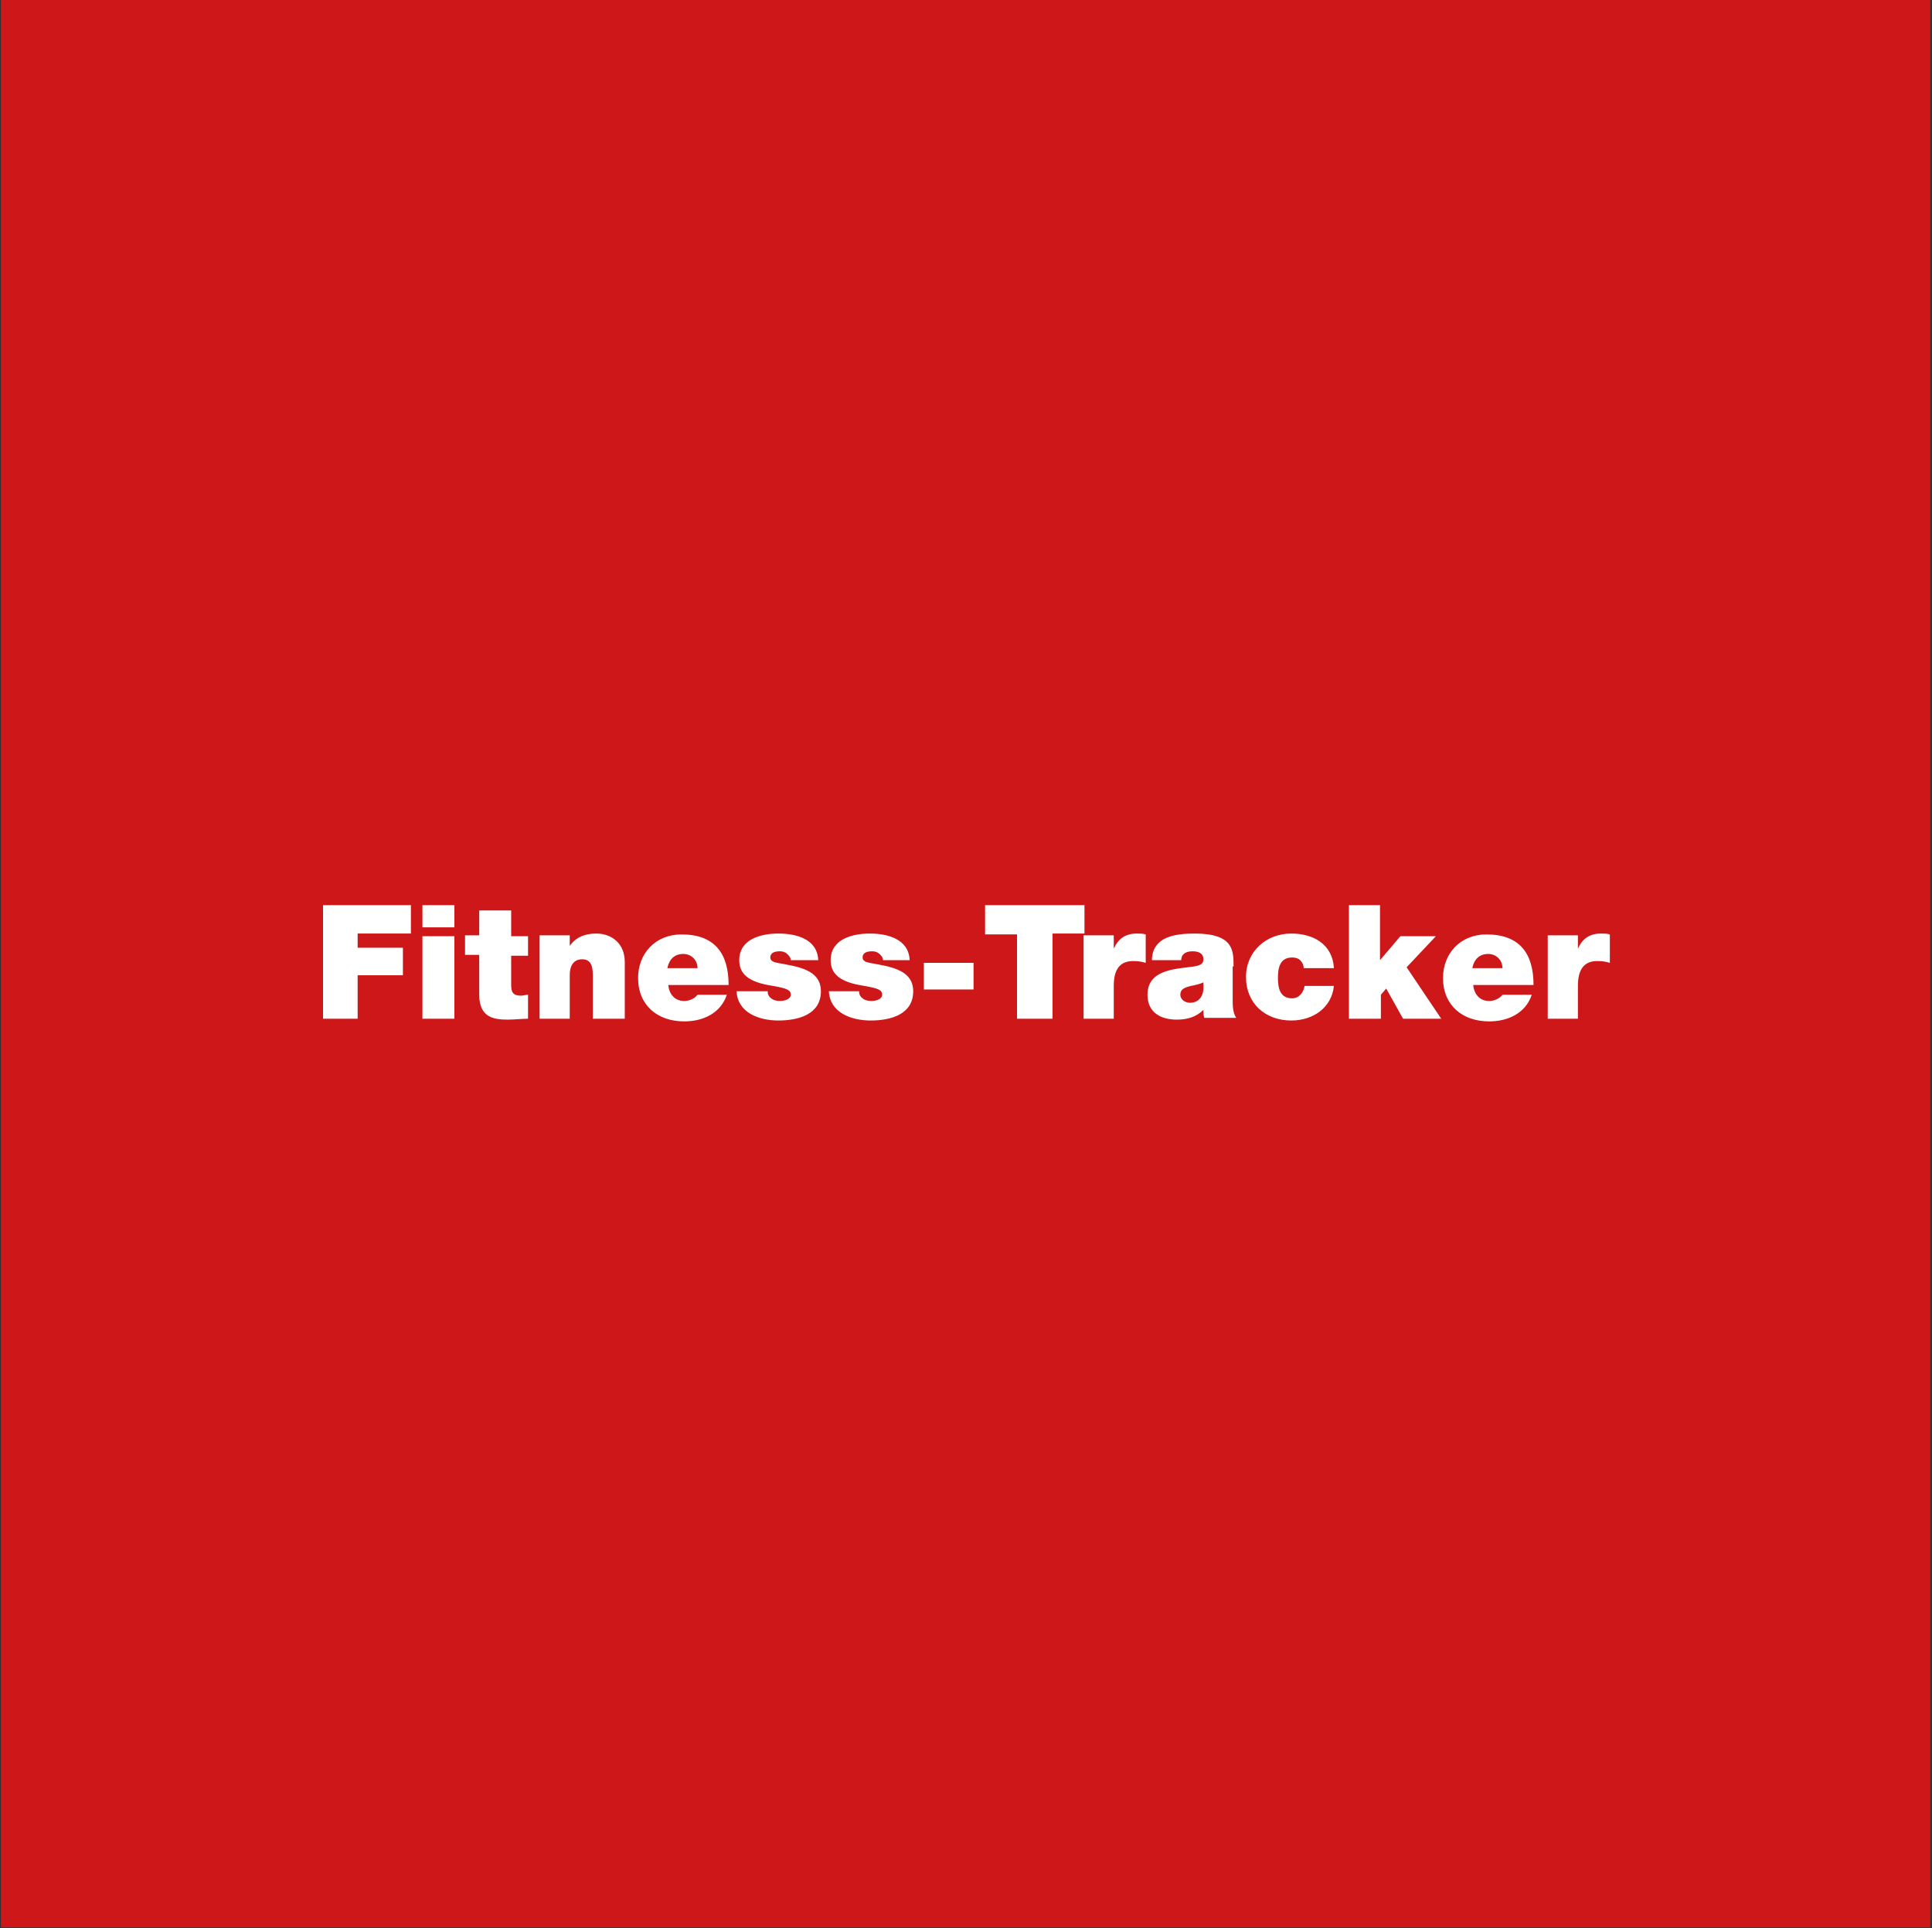 <?xml version="1.0" encoding="utf-8"?>
<!-- Generator: Adobe Illustrator 25.2.0, SVG Export Plug-In . SVG Version: 6.00 Build 0)  -->
<svg version="1.1" id="Ebene_1" xmlns="http://www.w3.org/2000/svg" xmlns:xlink="http://www.w3.org/1999/xlink" x="0px" y="0px"
	 viewBox="0 0 217.7 217.3" style="enable-background:new 0 0 217.7 217.3;" xml:space="preserve">
<rect x="0" y="0" width="217.7" height="217.3" fill="#333333" stroke="none"/>
<style type="text/css">
	.st0{fill:#CD1719;}
	.st1{clip-path:url(#SVGID_2_);fill:none;stroke:#CD1719;stroke-width:4;}
	.st2{clip-path:url(#SVGID_2_);fill:#FFFFFF;}
</style>
<rect x="2.1" y="1.8" class="st0" width="213.4" height="213.4"/>
<g>
	<defs>
		<rect id="SVGID_1_" x="-8.9" y="-7.2" width="235.4" height="225.4"/>
	</defs>
	<clipPath id="SVGID_2_">
		<use xlink:href="#SVGID_1_"  style="overflow:visible;"/>
	</clipPath>
	<rect x="2.1" y="1.8" class="st1" width="213.4" height="213.4"/>
	<path class="st2" d="M174.2,114.8h3.6v-3.7c0-2,0.8-2.8,2.2-2.8c0.7,0,1,0.1,1.4,0.2v-3.2c-0.3-0.1-0.7-0.1-1-0.1
		c-1.3,0-2.1,0.6-2.6,1.7h0v-1.5h-3.4V114.8z M172.8,111c0-3.6-1.6-5.7-5.3-5.7c-3,0-4.9,2.2-4.9,4.9c0,3.1,2.2,4.9,5.2,4.9
		c2.1,0,4.1-0.9,4.8-3h-3.3c-0.3,0.4-0.9,0.7-1.5,0.7c-1.1,0-1.7-0.8-1.8-1.8H172.8z M165.9,109.1c0.2-1,0.8-1.6,1.8-1.6
		c0.9,0,1.6,0.7,1.6,1.6H165.9z M152,114.8h3.6v-2.7l0.6-0.7l1.9,3.4h4.3l-3.9-5.8l3.3-3.5h-4l-2.3,2.7V102H152V114.8z M150.3,109
		c-0.2-2.6-2.3-3.8-4.8-3.8c-2.8,0-5.1,2-5.1,4.9c0,3,2.2,4.9,5.1,4.9c1.3,0,2.4-0.4,3.2-1c0.9-0.7,1.5-1.7,1.6-2.9H147
		c-0.1,0.7-0.6,1.4-1.4,1.4c-1.4,0-1.6-1.2-1.6-2.3c0-1.1,0.2-2.3,1.6-2.3c0.4,0,0.7,0.1,0.9,0.3c0.2,0.2,0.4,0.5,0.4,0.9H150.3z
		 M139,108.9c0-1.8,0-3.7-4.4-3.7c-1.1,0-2.3,0.1-3.2,0.5c-0.9,0.4-1.6,1.2-1.6,2.5h3.3c0-0.4,0.2-1,1.3-1c0.6,0,1.2,0.2,1.2,0.9
		c0,0.6-0.5,0.7-1,0.8c-1.8,0.3-5.3,0.2-5.3,3.2c0,2,1.5,2.8,3.3,2.8c1.2,0,2.2-0.3,3-1.1h0c0,0.3,0,0.6,0.1,0.9h3.6
		c-0.4-0.6-0.4-1.4-0.4-2.1V108.9z M135.6,111.5c-0.1,1-0.7,1.5-1.5,1.5c-0.6,0-1.1-0.4-1.1-0.9c0-0.6,0.4-0.8,1.2-1
		c0.5-0.1,1-0.2,1.4-0.4V111.5z M121.9,114.8h3.6v-3.7c0-2,0.8-2.8,2.2-2.8c0.7,0,1,0.1,1.4,0.2v-3.2c-0.3-0.1-0.7-0.1-1-0.1
		c-1.3,0-2.1,0.6-2.6,1.7h0v-1.5h-3.4V114.8z M114.6,114.8h4v-9.6h3.6V102H111v3.3h3.6V114.8z M104.1,111.5h5.6v-3h-5.6V111.5z
		 M102.5,108.2c-0.1-2.4-2.5-3-4.5-3c-1.9,0-4.4,0.6-4.4,3c0,1.6,1.1,2.5,3.8,2.9c1.7,0.3,2,0.5,2,1c0,0.5-0.7,0.7-1.2,0.7
		c-0.4,0-0.8-0.1-1-0.3c-0.3-0.2-0.4-0.5-0.4-0.8h-3.4c0.1,2.4,2.5,3.3,4.7,3.3c2.3,0,4.8-0.7,4.8-3.3c0-1.5-1-2.2-2.2-2.6
		c-1.2-0.4-2.5-0.5-3.1-0.7c-0.2-0.1-0.4-0.2-0.4-0.5c0-0.6,0.6-0.7,1.1-0.7c0.3,0,0.6,0.1,0.8,0.3c0.2,0.2,0.4,0.4,0.4,0.7H102.5z
		 M92.2,108.2c-0.1-2.4-2.5-3-4.5-3c-1.9,0-4.4,0.6-4.4,3c0,1.6,1.1,2.5,3.8,2.9c1.7,0.3,2,0.5,2,1c0,0.5-0.7,0.7-1.2,0.7
		c-0.4,0-0.8-0.1-1-0.3c-0.3-0.2-0.4-0.5-0.4-0.8H83c0.1,2.4,2.5,3.3,4.7,3.3c2.3,0,4.8-0.7,4.8-3.3c0-1.5-1-2.2-2.2-2.6
		c-1.2-0.4-2.5-0.5-3.1-0.7c-0.2-0.1-0.4-0.2-0.4-0.5c0-0.6,0.6-0.7,1.1-0.7c0.3,0,0.6,0.1,0.8,0.3c0.2,0.2,0.4,0.4,0.4,0.7H92.2z
		 M82.1,111c0-3.6-1.6-5.7-5.3-5.7c-3,0-4.9,2.2-4.9,4.9c0,3.1,2.2,4.9,5.2,4.9c2.1,0,4.1-0.9,4.8-3h-3.3c-0.3,0.4-0.9,0.7-1.5,0.7
		c-1.1,0-1.7-0.8-1.8-1.8H82.1z M75.2,109.1c0.2-1,0.8-1.6,1.8-1.6c0.9,0,1.6,0.7,1.6,1.6H75.2z M60.6,114.8h3.6v-4.9
		c0-1.5,0.8-1.8,1.4-1.8c1,0,1.2,0.8,1.2,1.8v4.9h3.6v-6.4c0-2.1-1.5-3.2-3.2-3.2c-1.4,0-2.4,0.5-3,1.4h0v-1.2h-3.4V114.8z
		 M57.5,102.6H54v2.8h-1.6v2.2H54v4.5c0,2.6,1.7,2.8,3.2,2.8c0.8,0,1.6-0.1,2.3-0.1v-2.7c-0.3,0-0.5,0.1-0.8,0.1
		c-0.9,0-1.1-0.4-1.1-1.2v-3.3h1.9v-2.2h-1.9V102.6z M51.2,102h-3.6v2.5h3.6V102z M47.6,114.8h3.6v-9.3h-3.6V114.8z M36.3,114.8h4
		v-4.9h5.1v-3.1h-5.1v-1.6h6V102h-9.9V114.8z"/>
</g>
</svg>
